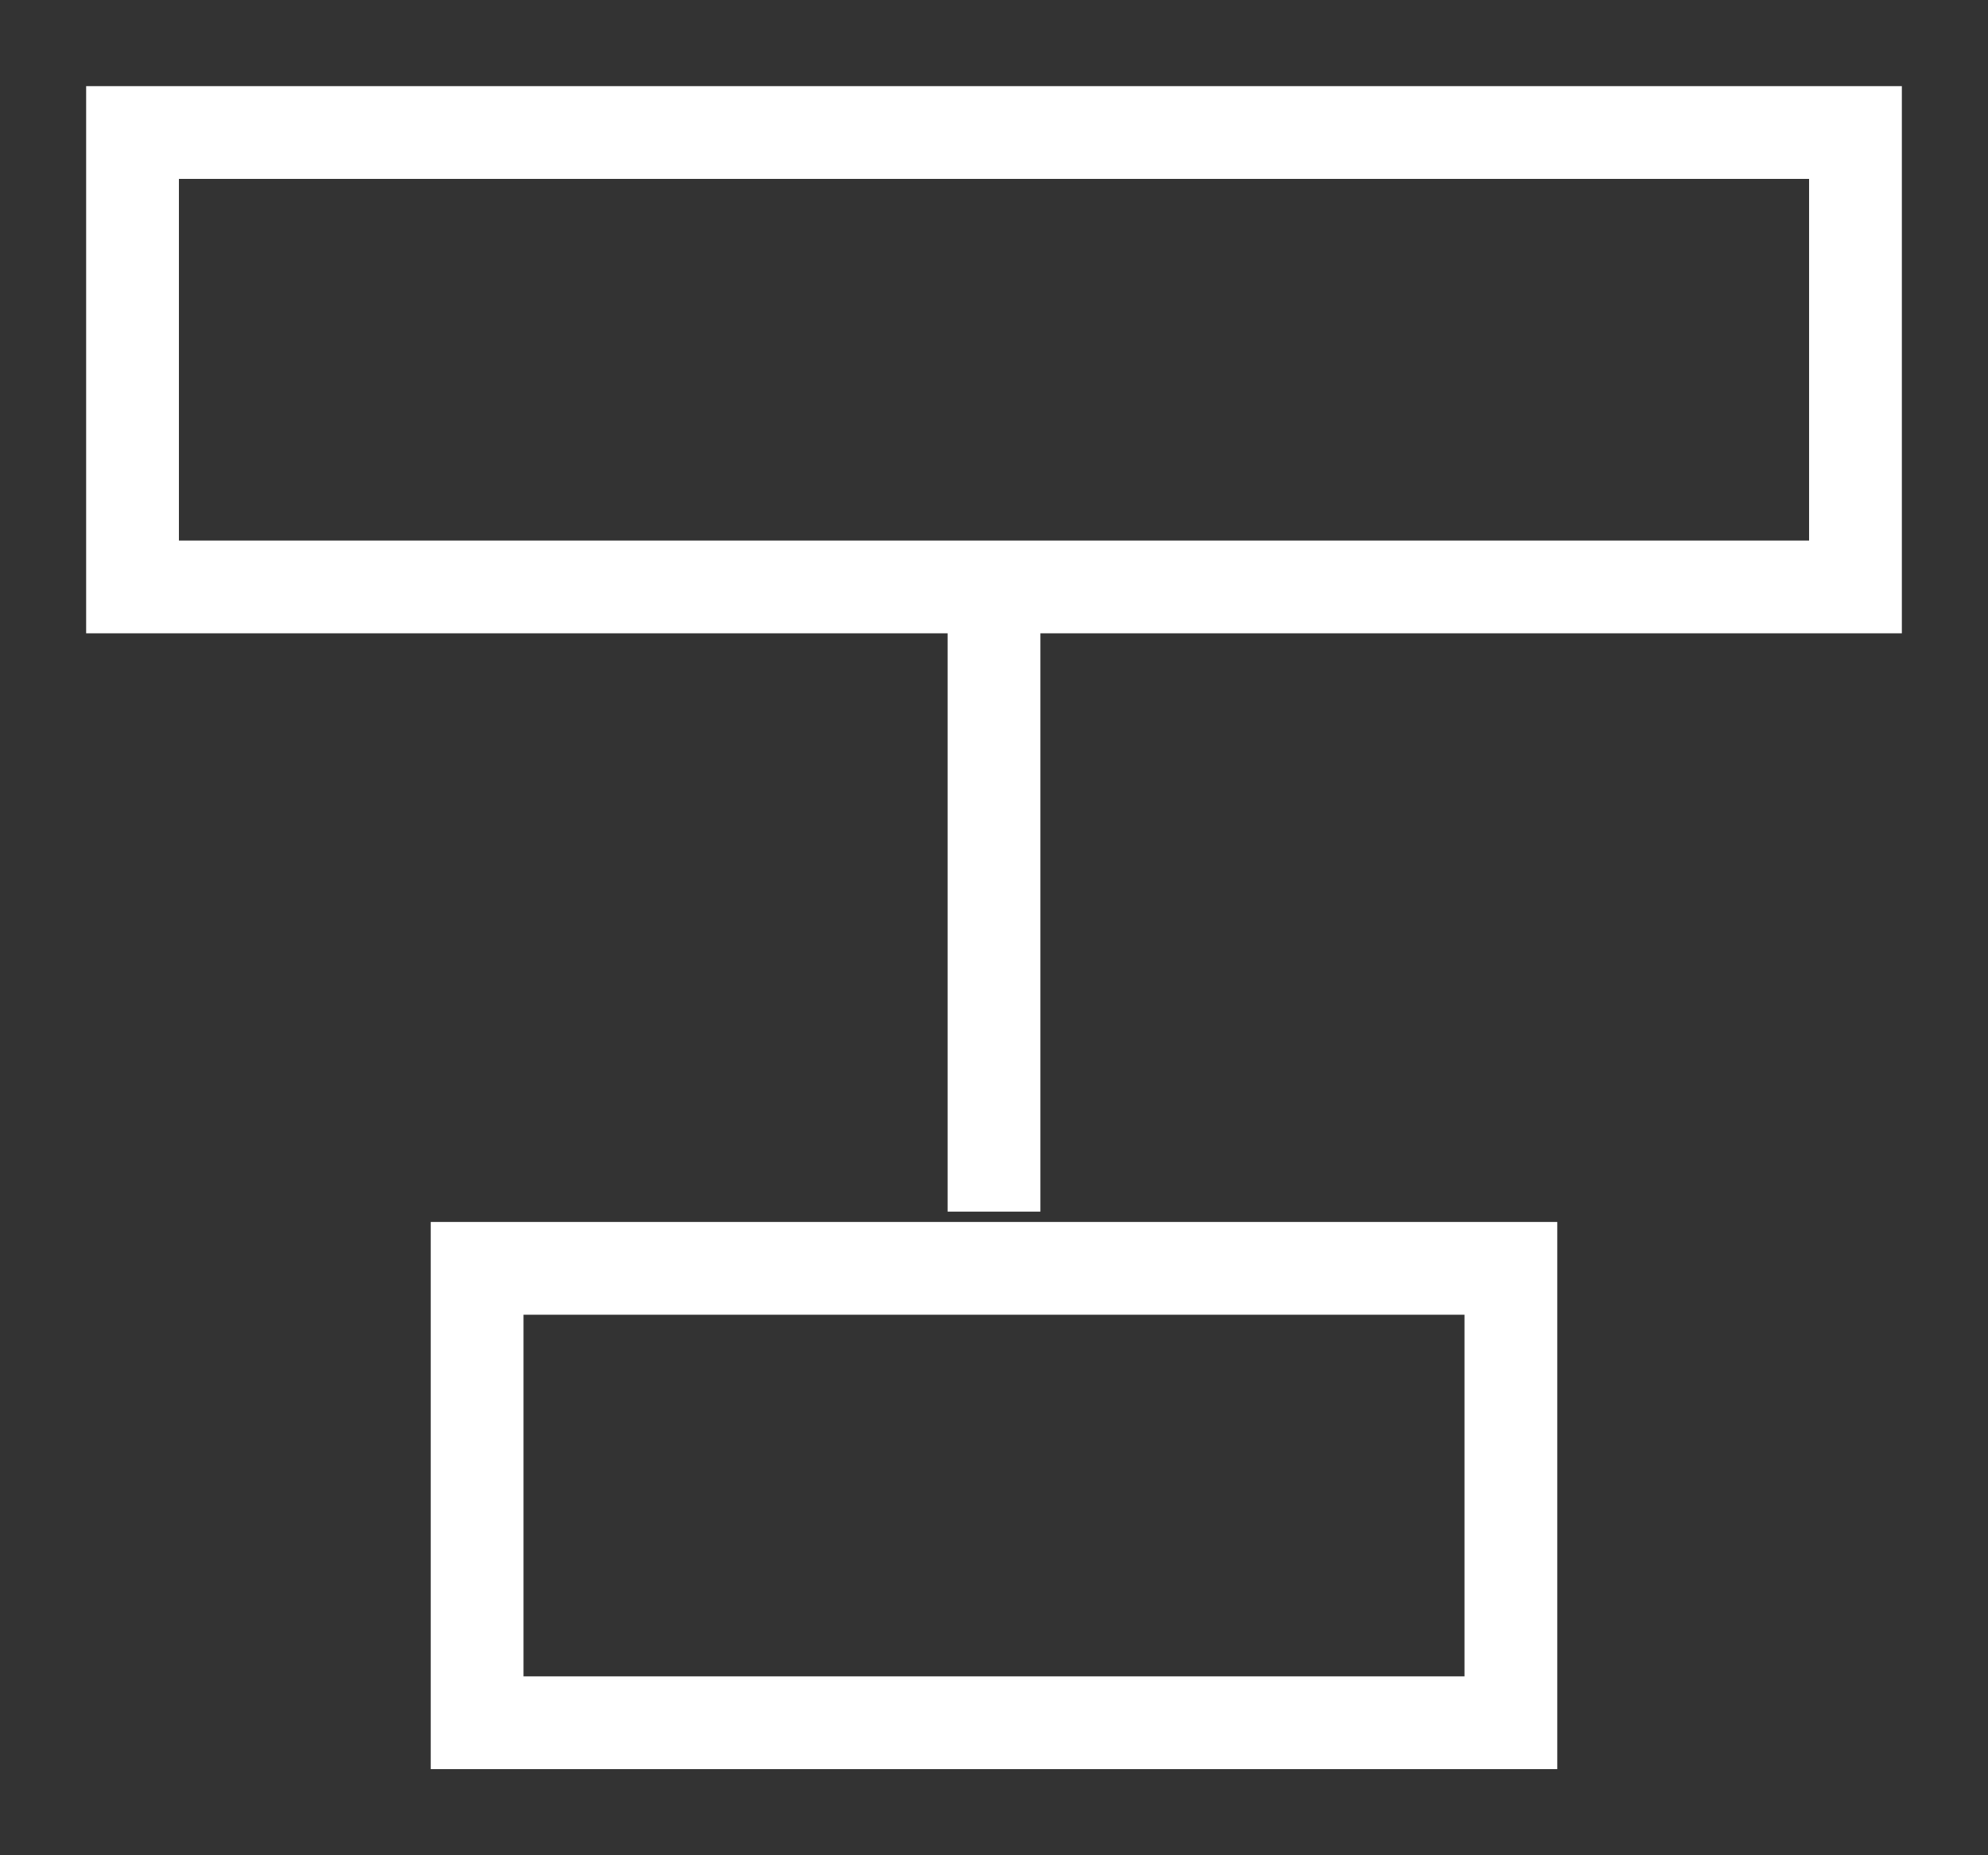 <svg width="15" height="14" viewBox="0 0 15 14" fill="none" xmlns="http://www.w3.org/2000/svg">
<rect x="0" y="0" width="15" height="14" fill="#333333" stroke="none"/>
<path d="M7.5 4.429V9.143M1 1V4.429H14V1H1ZM3.6 9.571V13H11.4V9.571H3.6Z" stroke="white" stroke-width="0.7"/>
</svg>
